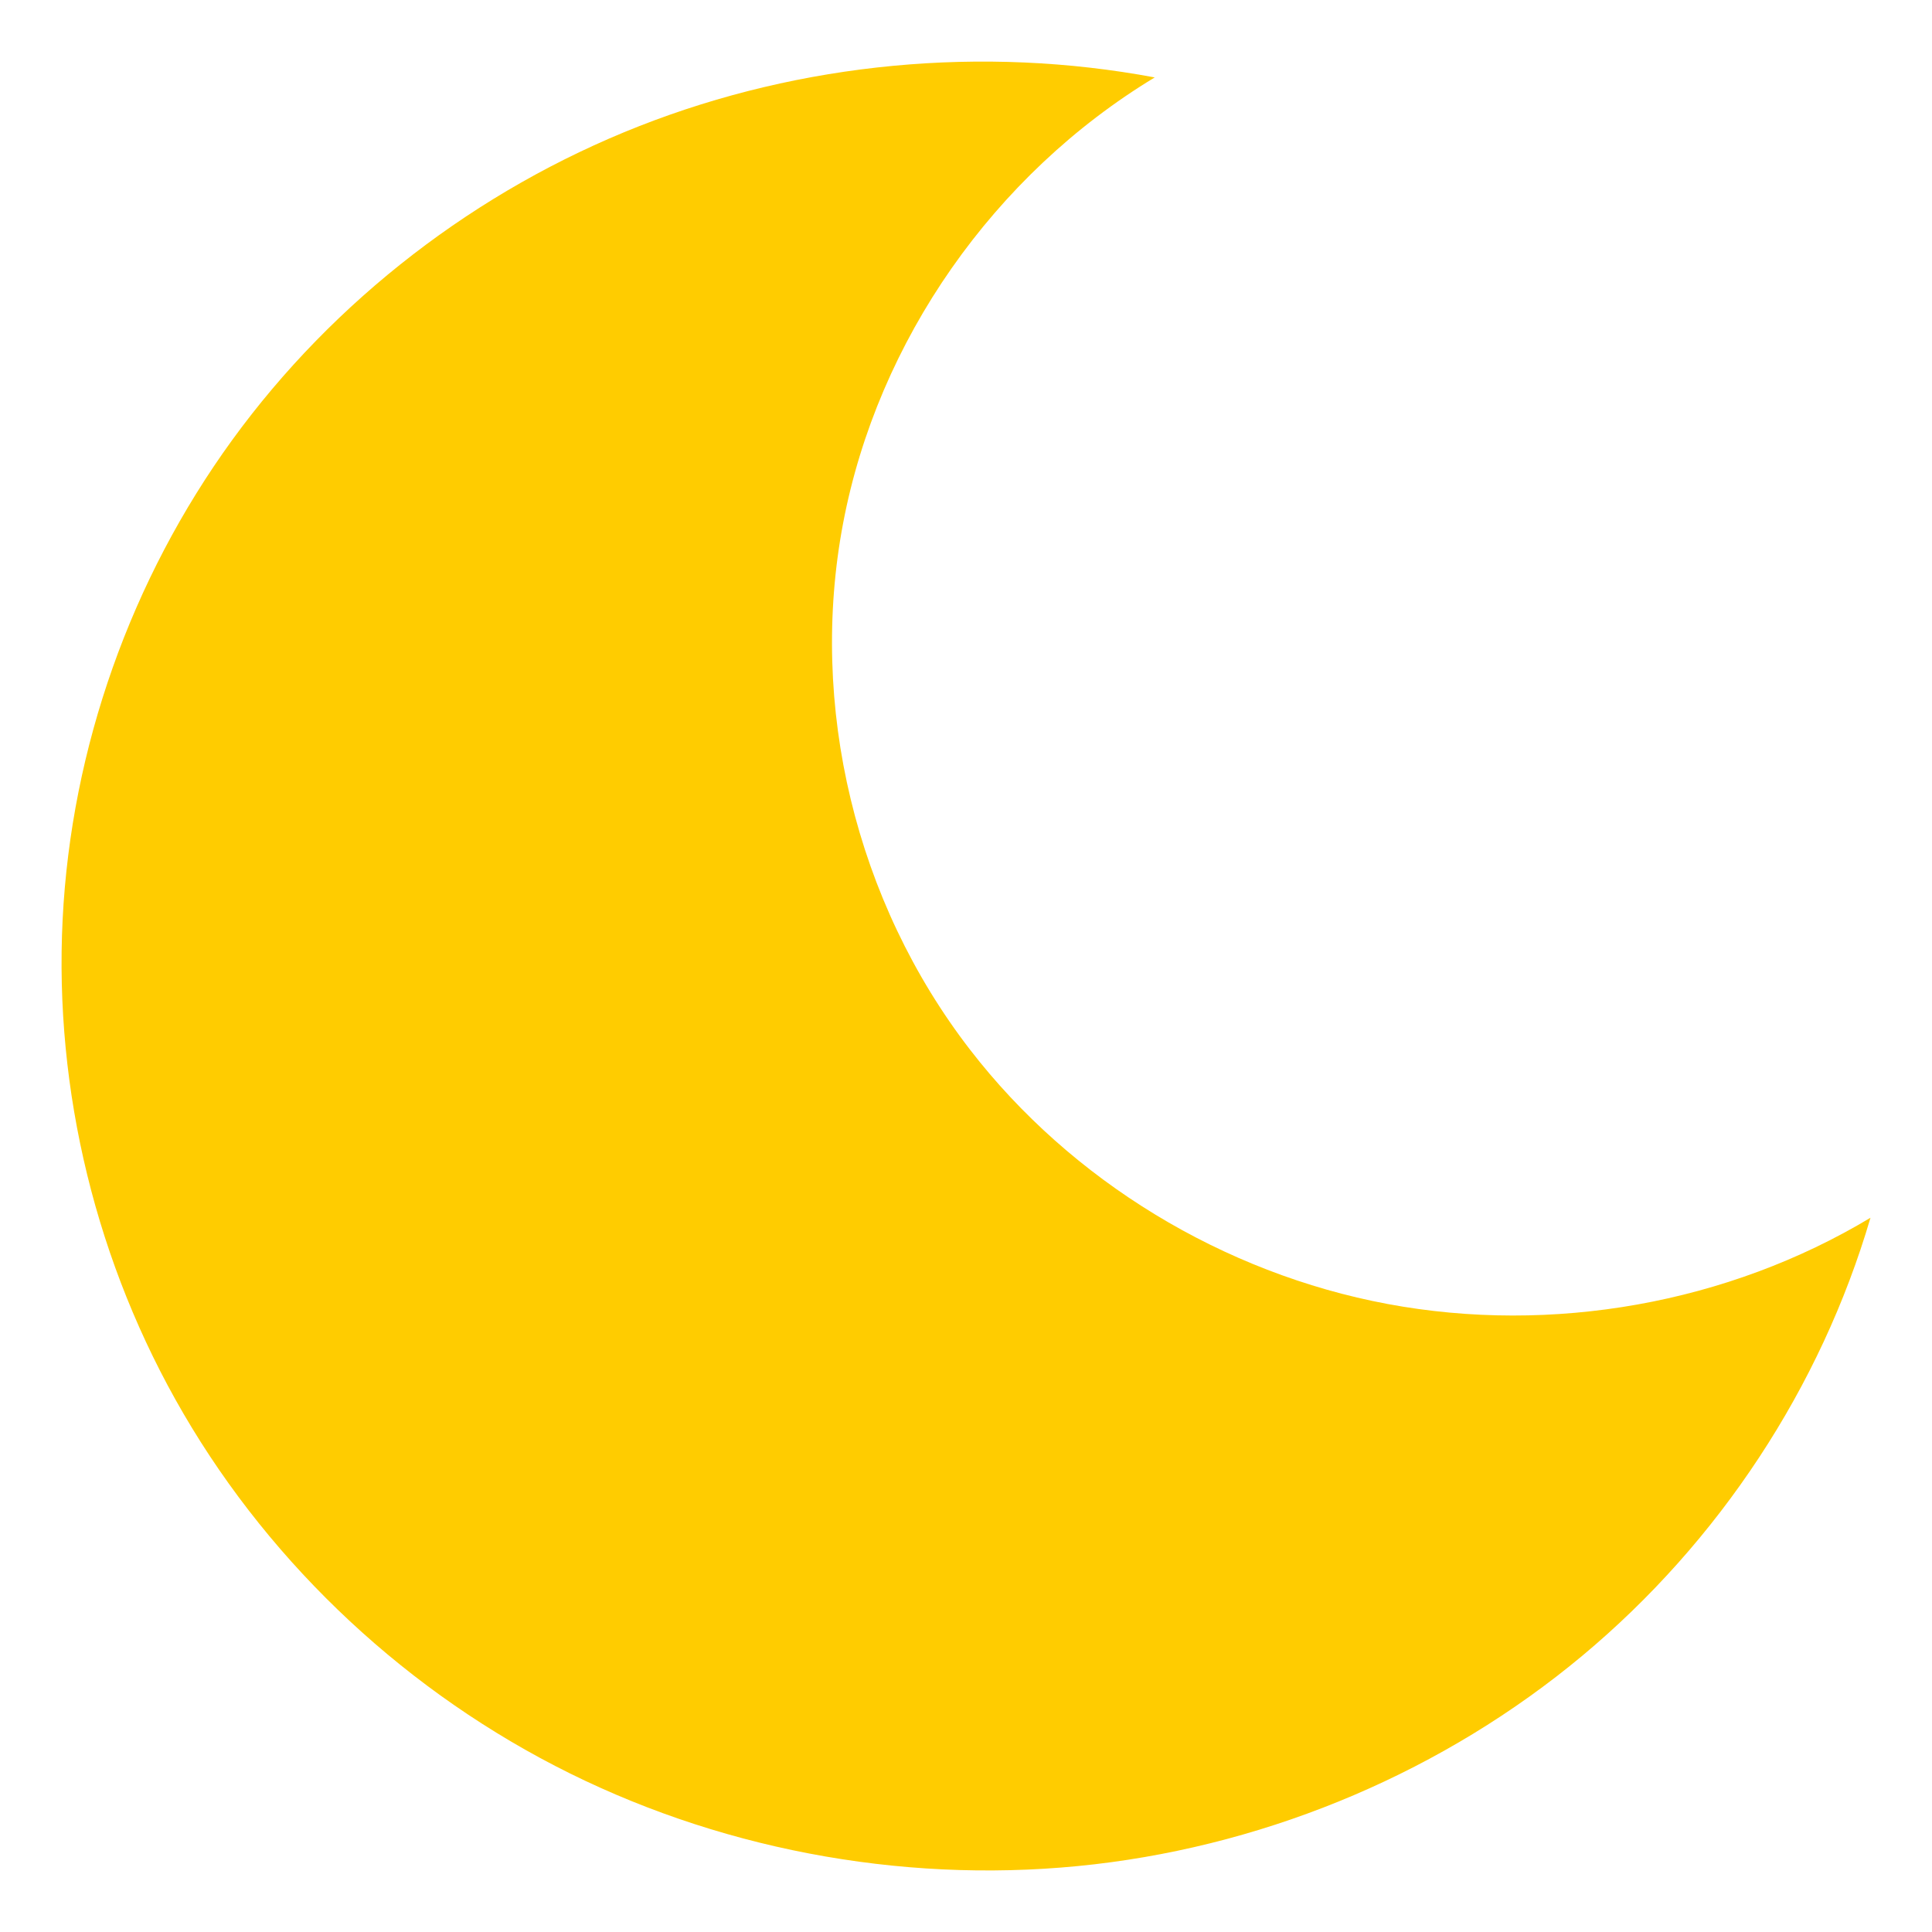 <svg xmlns:inkscape="http://www.inkscape.org/namespaces/inkscape" xmlns:sodipodi="http://sodipodi.sourceforge.net/DTD/sodipodi-0.dtd" xmlns="http://www.w3.org/2000/svg" xmlns:svg="http://www.w3.org/2000/svg" width="135.466mm" height="135.466mm" viewBox="0 0 135.466 135.466" id="svg1" sodipodi:docname="favicon.svg" inkscape:version="1.3.2 (091e20e, 2023-11-25, custom)"><defs id="defs1"></defs><g id="layer1" transform="translate(-1116.853,-249.623)" style="fill:#ffcc00;fill-opacity:1;stroke:none"><path style="fill:#ffcc00;fill-opacity:1;stroke:none;stroke-width:8.629;stroke-linecap:round;stroke-linejoin:round;stroke-dasharray:none;stroke-opacity:1" d="m 1248.005,335.009 c -3.487,11.889 -10.614,22.718 -20.223,30.724 -9.607,8.005 -21.663,13.154 -34.191,14.609 -12.531,1.455 -25.492,-0.791 -36.772,-6.371 -11.282,-5.58 -20.835,-14.473 -27.103,-25.231 -6.099,-10.459 -9.073,-22.639 -8.471,-34.658 0.604,-12.019 4.79,-23.836 11.904,-33.626 7.118,-9.789 17.139,-17.517 28.523,-21.988 11.383,-4.471 24.086,-5.672 36.147,-3.416 -11.284,6.823 -19.42,18.457 -21.848,31.247 -2.429,12.79 0.877,26.539 8.902,36.93 7.093,9.19 17.747,15.67 29.277,17.827 11.541,2.152 23.854,-0.037 33.856,-6.048 z" id="path1"></path></g></svg>